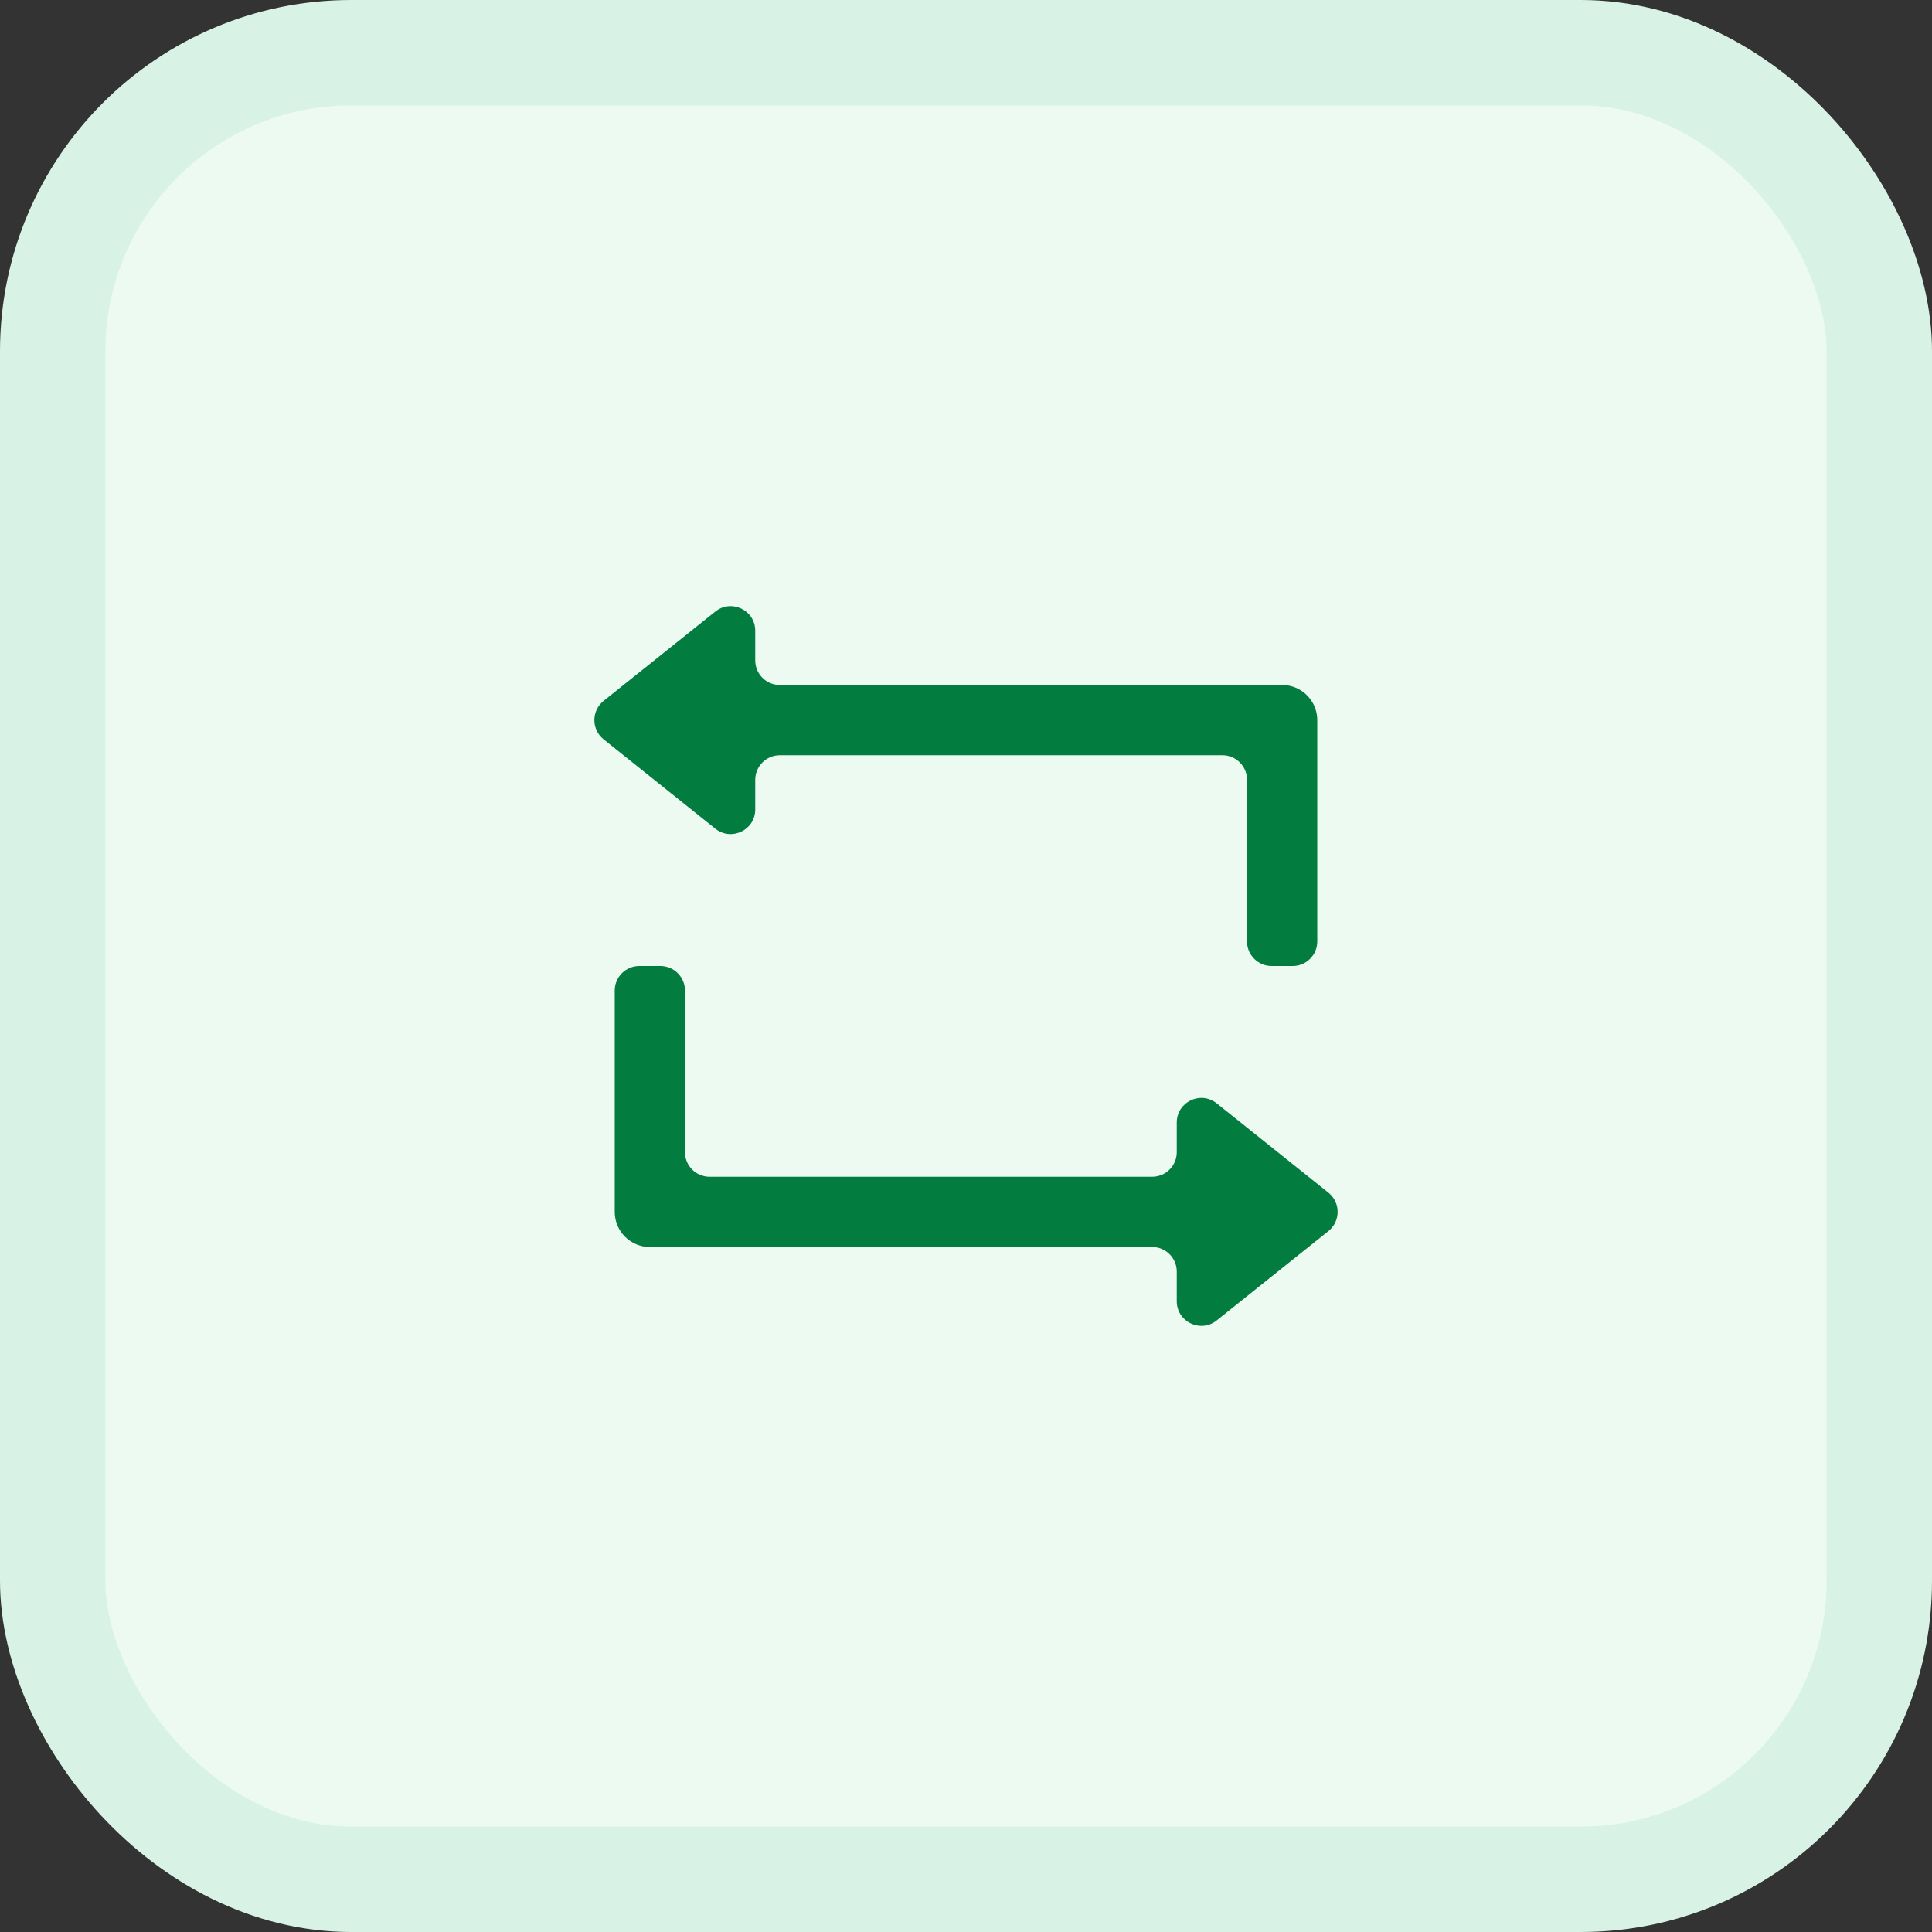 <?xml version="1.0" encoding="UTF-8"?> <svg xmlns="http://www.w3.org/2000/svg" width="55" height="55" viewBox="0 0 55 55" fill="none"><rect x="0" y="0" width="55" height="55" fill="#333333" stroke="none"/><rect x="1.5" y="1.5" width="52" height="52" rx="8.5" fill="#EDFAF2"></rect><rect x="1.5" y="1.5" width="52" height="52" rx="8.5" stroke="#D8F3E5" stroke-width="3"></rect><path d="M21.5 18.8C21.5 19.187 21.813 19.5 22.2 19.5H36.5C37.052 19.5 37.5 19.948 37.5 20.5V26.8C37.5 27.187 37.187 27.5 36.8 27.5H36.2C35.813 27.5 35.5 27.187 35.5 26.8V22.2C35.5 21.813 35.187 21.5 34.8 21.5H22.2C21.813 21.5 21.5 21.813 21.5 22.2V23.044C21.5 23.631 20.821 23.957 20.363 23.59L17.183 21.047C16.833 20.766 16.833 20.234 17.183 19.953L20.363 17.41C20.821 17.043 21.5 17.369 21.5 17.956V18.8ZM33.5 36.2C33.5 35.813 33.187 35.5 32.8 35.5H18.5C17.948 35.5 17.5 35.052 17.5 34.5V28.2C17.5 27.813 17.813 27.5 18.2 27.5H18.8C19.187 27.5 19.5 27.813 19.5 28.2V32.8C19.5 33.187 19.813 33.5 20.2 33.5H32.8C33.187 33.5 33.5 33.187 33.5 32.8V31.956C33.5 31.369 34.179 31.043 34.637 31.41L37.817 33.953C38.167 34.234 38.167 34.766 37.817 35.047L34.637 37.59C34.179 37.957 33.5 37.63 33.5 37.044V36.2Z" fill="#027D3F"></path></svg> 